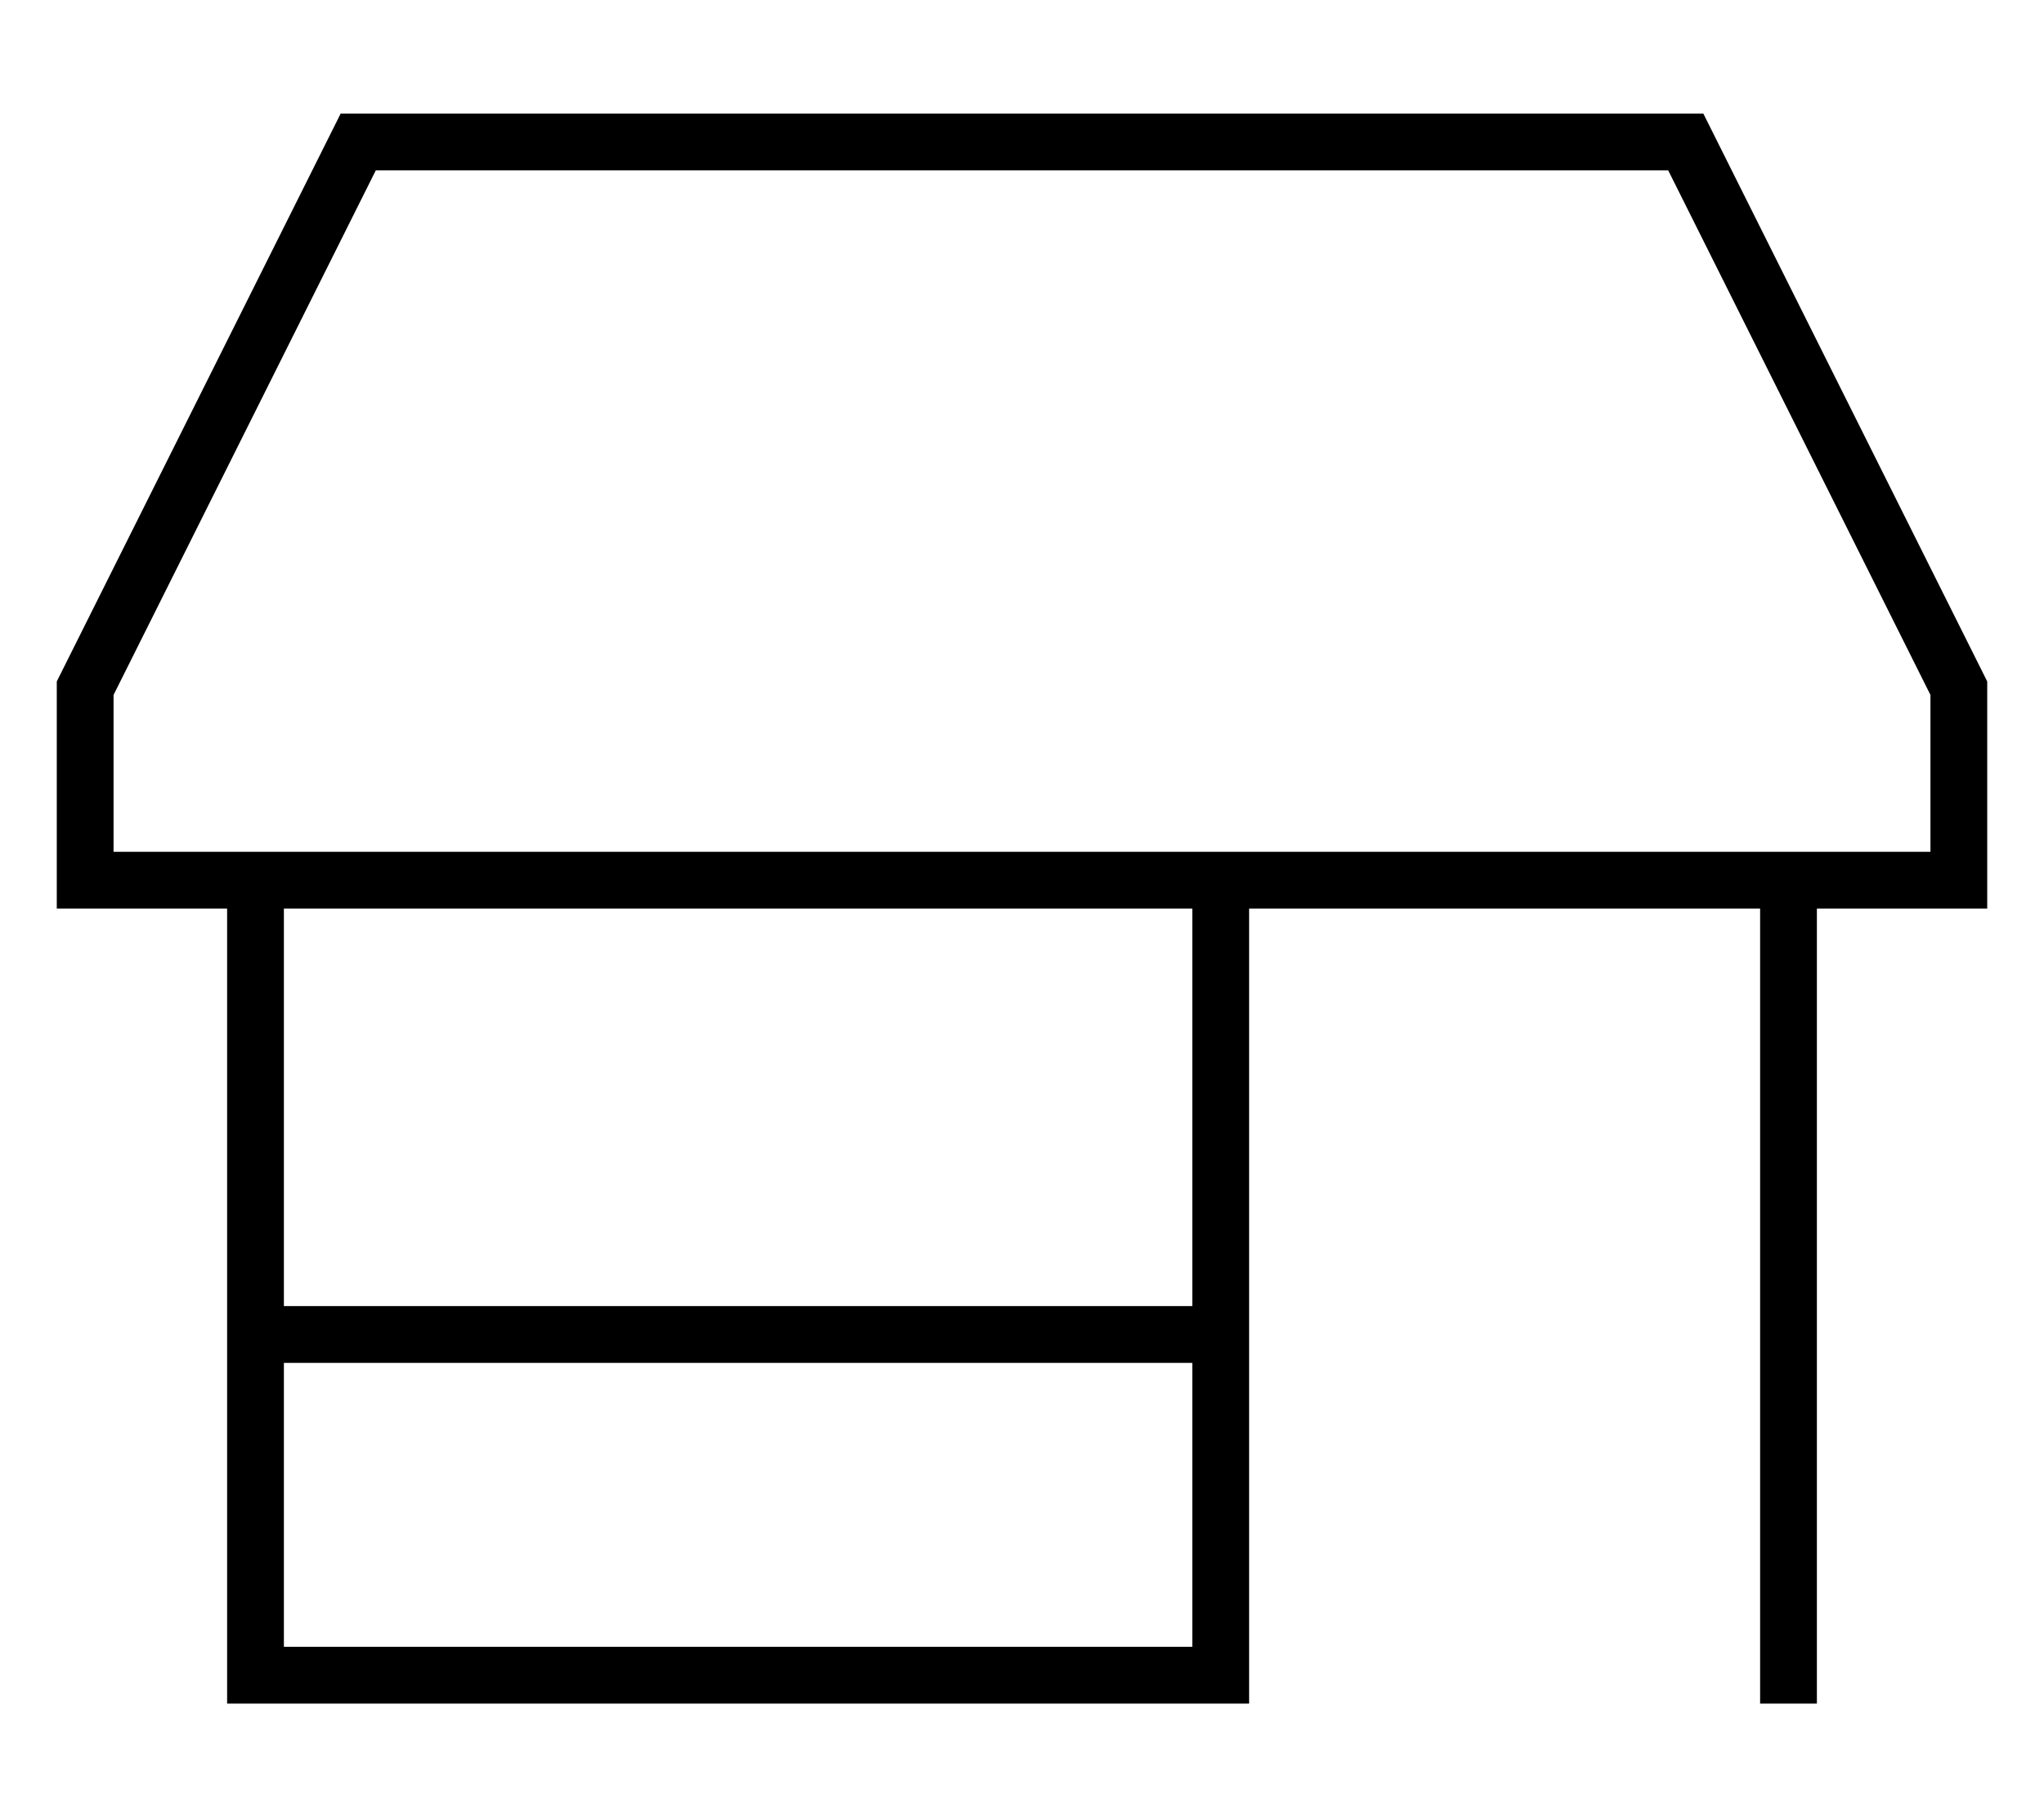 <svg xmlns="http://www.w3.org/2000/svg" viewBox="0 0 576 512"><!--! Font Awesome Pro 7.0.0 by @fontawesome - https://fontawesome.com License - https://fontawesome.com/license (Commercial License) Copyright 2025 Fonticons, Inc. --><path fill="currentColor" d="M32 195.8l73.9-147.8 364.2 0 73.9 147.8 0 44.2-512 0 0-44.2zM32 256l32 0 0 224 288 0 0-224 144 0 0 224 16 0 0-224 48 0 0-64-80-160-384 0-80 160 0 64 16 0zM80 368l0-112 256 0 0 112-256 0zm0 16l256 0 0 80-256 0 0-80z"/></svg>